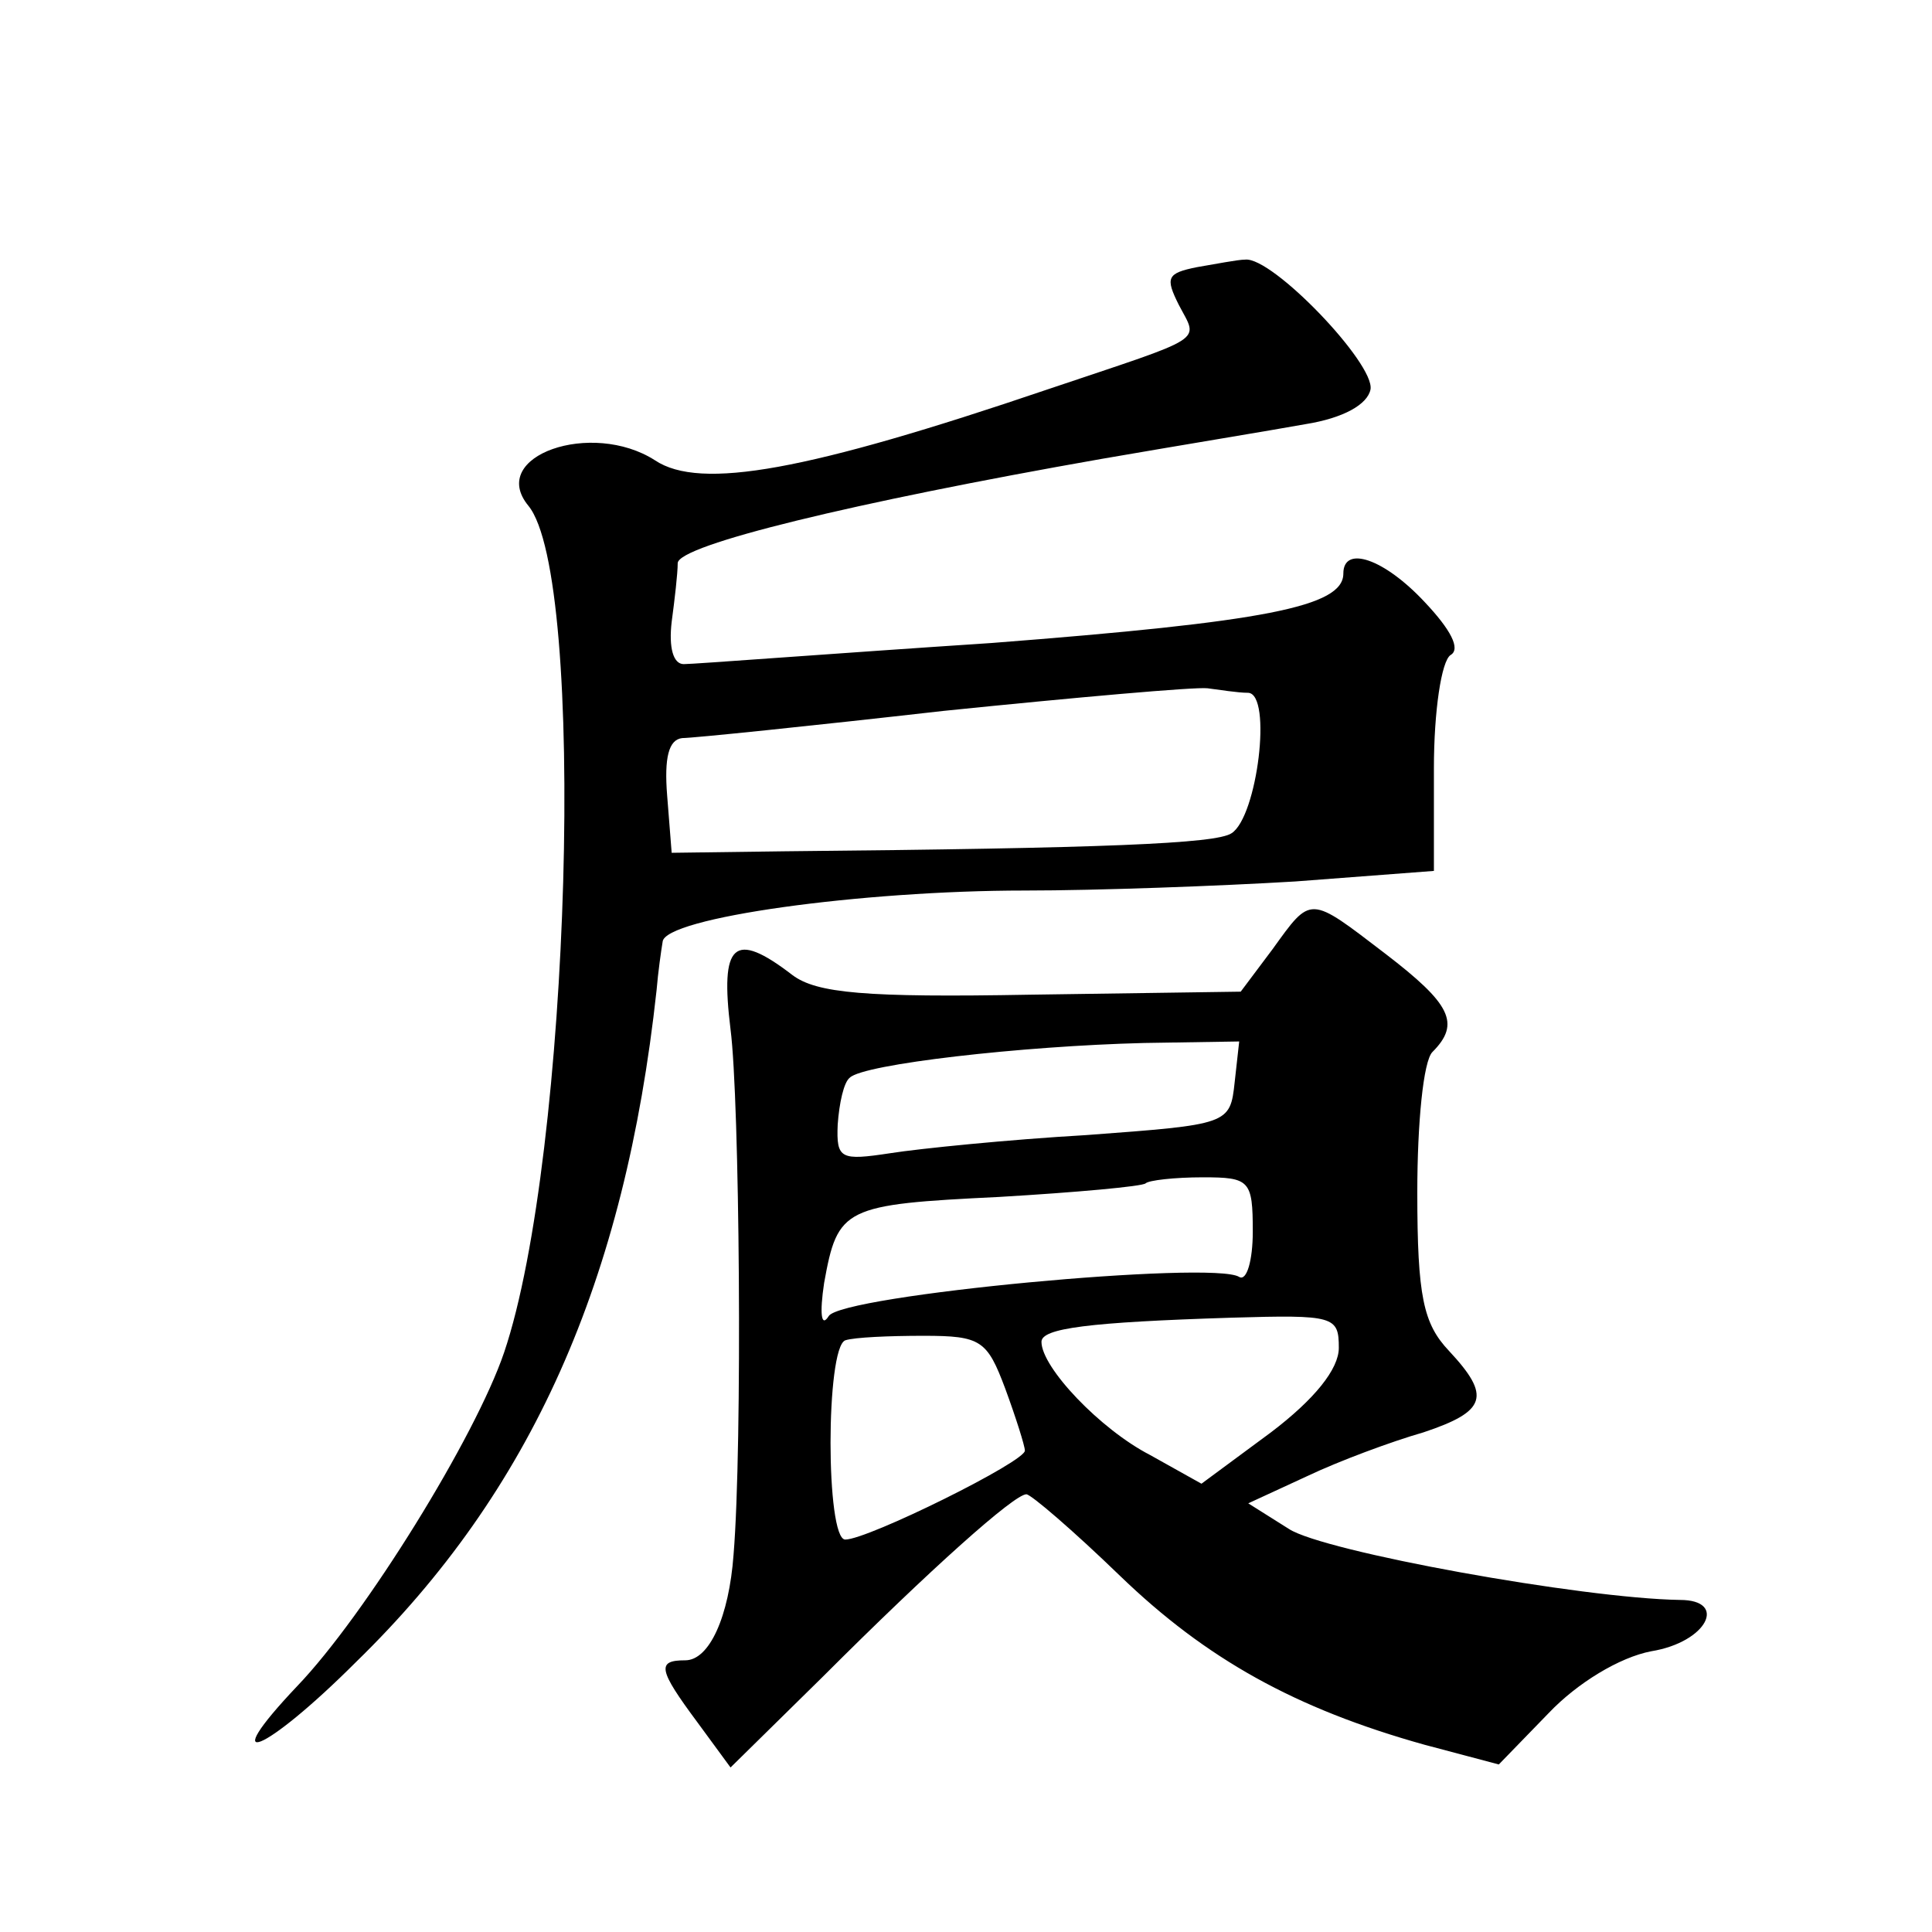 <?xml version="1.0" standalone="no"?>
<!DOCTYPE svg PUBLIC "-//W3C//DTD SVG 20010904//EN"
 "http://www.w3.org/TR/2001/REC-SVG-20010904/DTD/svg10.dtd">
<svg version="1.0" xmlns="http://www.w3.org/2000/svg"
 width="128pt" height="128pt" viewBox="0 0 128 128"
 preserveAspectRatio="xMidYMid meet">
<g transform="translate(0,128) scale(0.1,-0.1)"
fill="#0" stroke="none">
<path d="M793 1103 c-20 -4 -21 -7 -12 -25 13 -25 20 -20 -87 -56 -159 -54 -230
-67 -260 -47 -42 27 -111 3 -84 -30 39 -47 28 -431 -16 -561 -19 -56 -92 -174 -137
-221 -55 -58 -22 -45 39 16 116 113 178 252 199 445 1 12 3 26 4 32 1 16 132 34
240 34 48 0 129 3 179 6 l92 7 0 68 c0 38 5 71 11 75 7 4 0 17 -17 35 -27 29 -54
38 -54 19 0 -22 -52 -32 -233 -46 -106 -7 -197 -14 -204 -14 -7 0 -10 11 -8 28
2 15 4 32 4 39 1 12 116 40 281 69 52 9 113 19 135 23 25 4 41 13 43 23 3 17 -65
88 -83 86 -5 0 -20 -3 -32 -5z m34 -282 c16 -1 6 -82 -11 -93 -10 -7 -85 -10 -296
-12 l-75 -1 -3 38 c-2 25 1 37 10 38 7 0 85 8 173 18 88 9 167 16 175 15 8 -1 20
-3 27 -3z M843 651 l-21 -28 -139 -2 c-110 -2 -142 1 -158 13 -39 30 -48 21 -41
-36 6 -46 8 -275 2 -348 -3 -41 -16 -70 -32 -70 -19 0 -18 -6 8 -41 l22 -30 61
60 c72 72 127 121 135 121 3 0 31 -24 62 -54 57 -55 116 -88 202 -112 l49 -13 33
34 c19 20 47 37 68 41 37 6 51 34 19 34 -65 1 -236 32 -259 47 l-27 17 39 18 c21
10 56 23 77 29 42 14 45 24 17 54 -17 18 -21 36 -21 105 0 46 4 87 10 93 19 19
12 32 -31 65 -51 39 -49 39 -75 3z m-25 -88 c-3 -28 -4 -28 -98 -35 -52 -3 -111
-9 -130 -12 -33 -5 -36 -4 -35 19 1 14 4 28 8 31 9 9 114 21 195 23 l63 1 -3 -27z
m12 -99 c0 -19 -4 -33 -9 -30 -17 11 -264 -12 -272 -26 -5 -8 -6 2 -3 22 9 50 13
52 116 57 51 3 95 7 97 9 2 2 19 4 38 4 31 0 33 -2 33 -36z m57 -77 c0 -14 -16
-34 -45 -56 l-46 -34 -34 19 c-33 17 -72 58 -72 75 0 9 31 13 126 16 68 2 71 1
71 -20z m-221 -27 c7 -19 13 -38 13 -41 1 -7 -104 -59 -119 -59 -13 0 -13 127 0
132 6 2 29 3 52 3 38 0 42 -3 54 -35z"/>
</g>
</svg>
